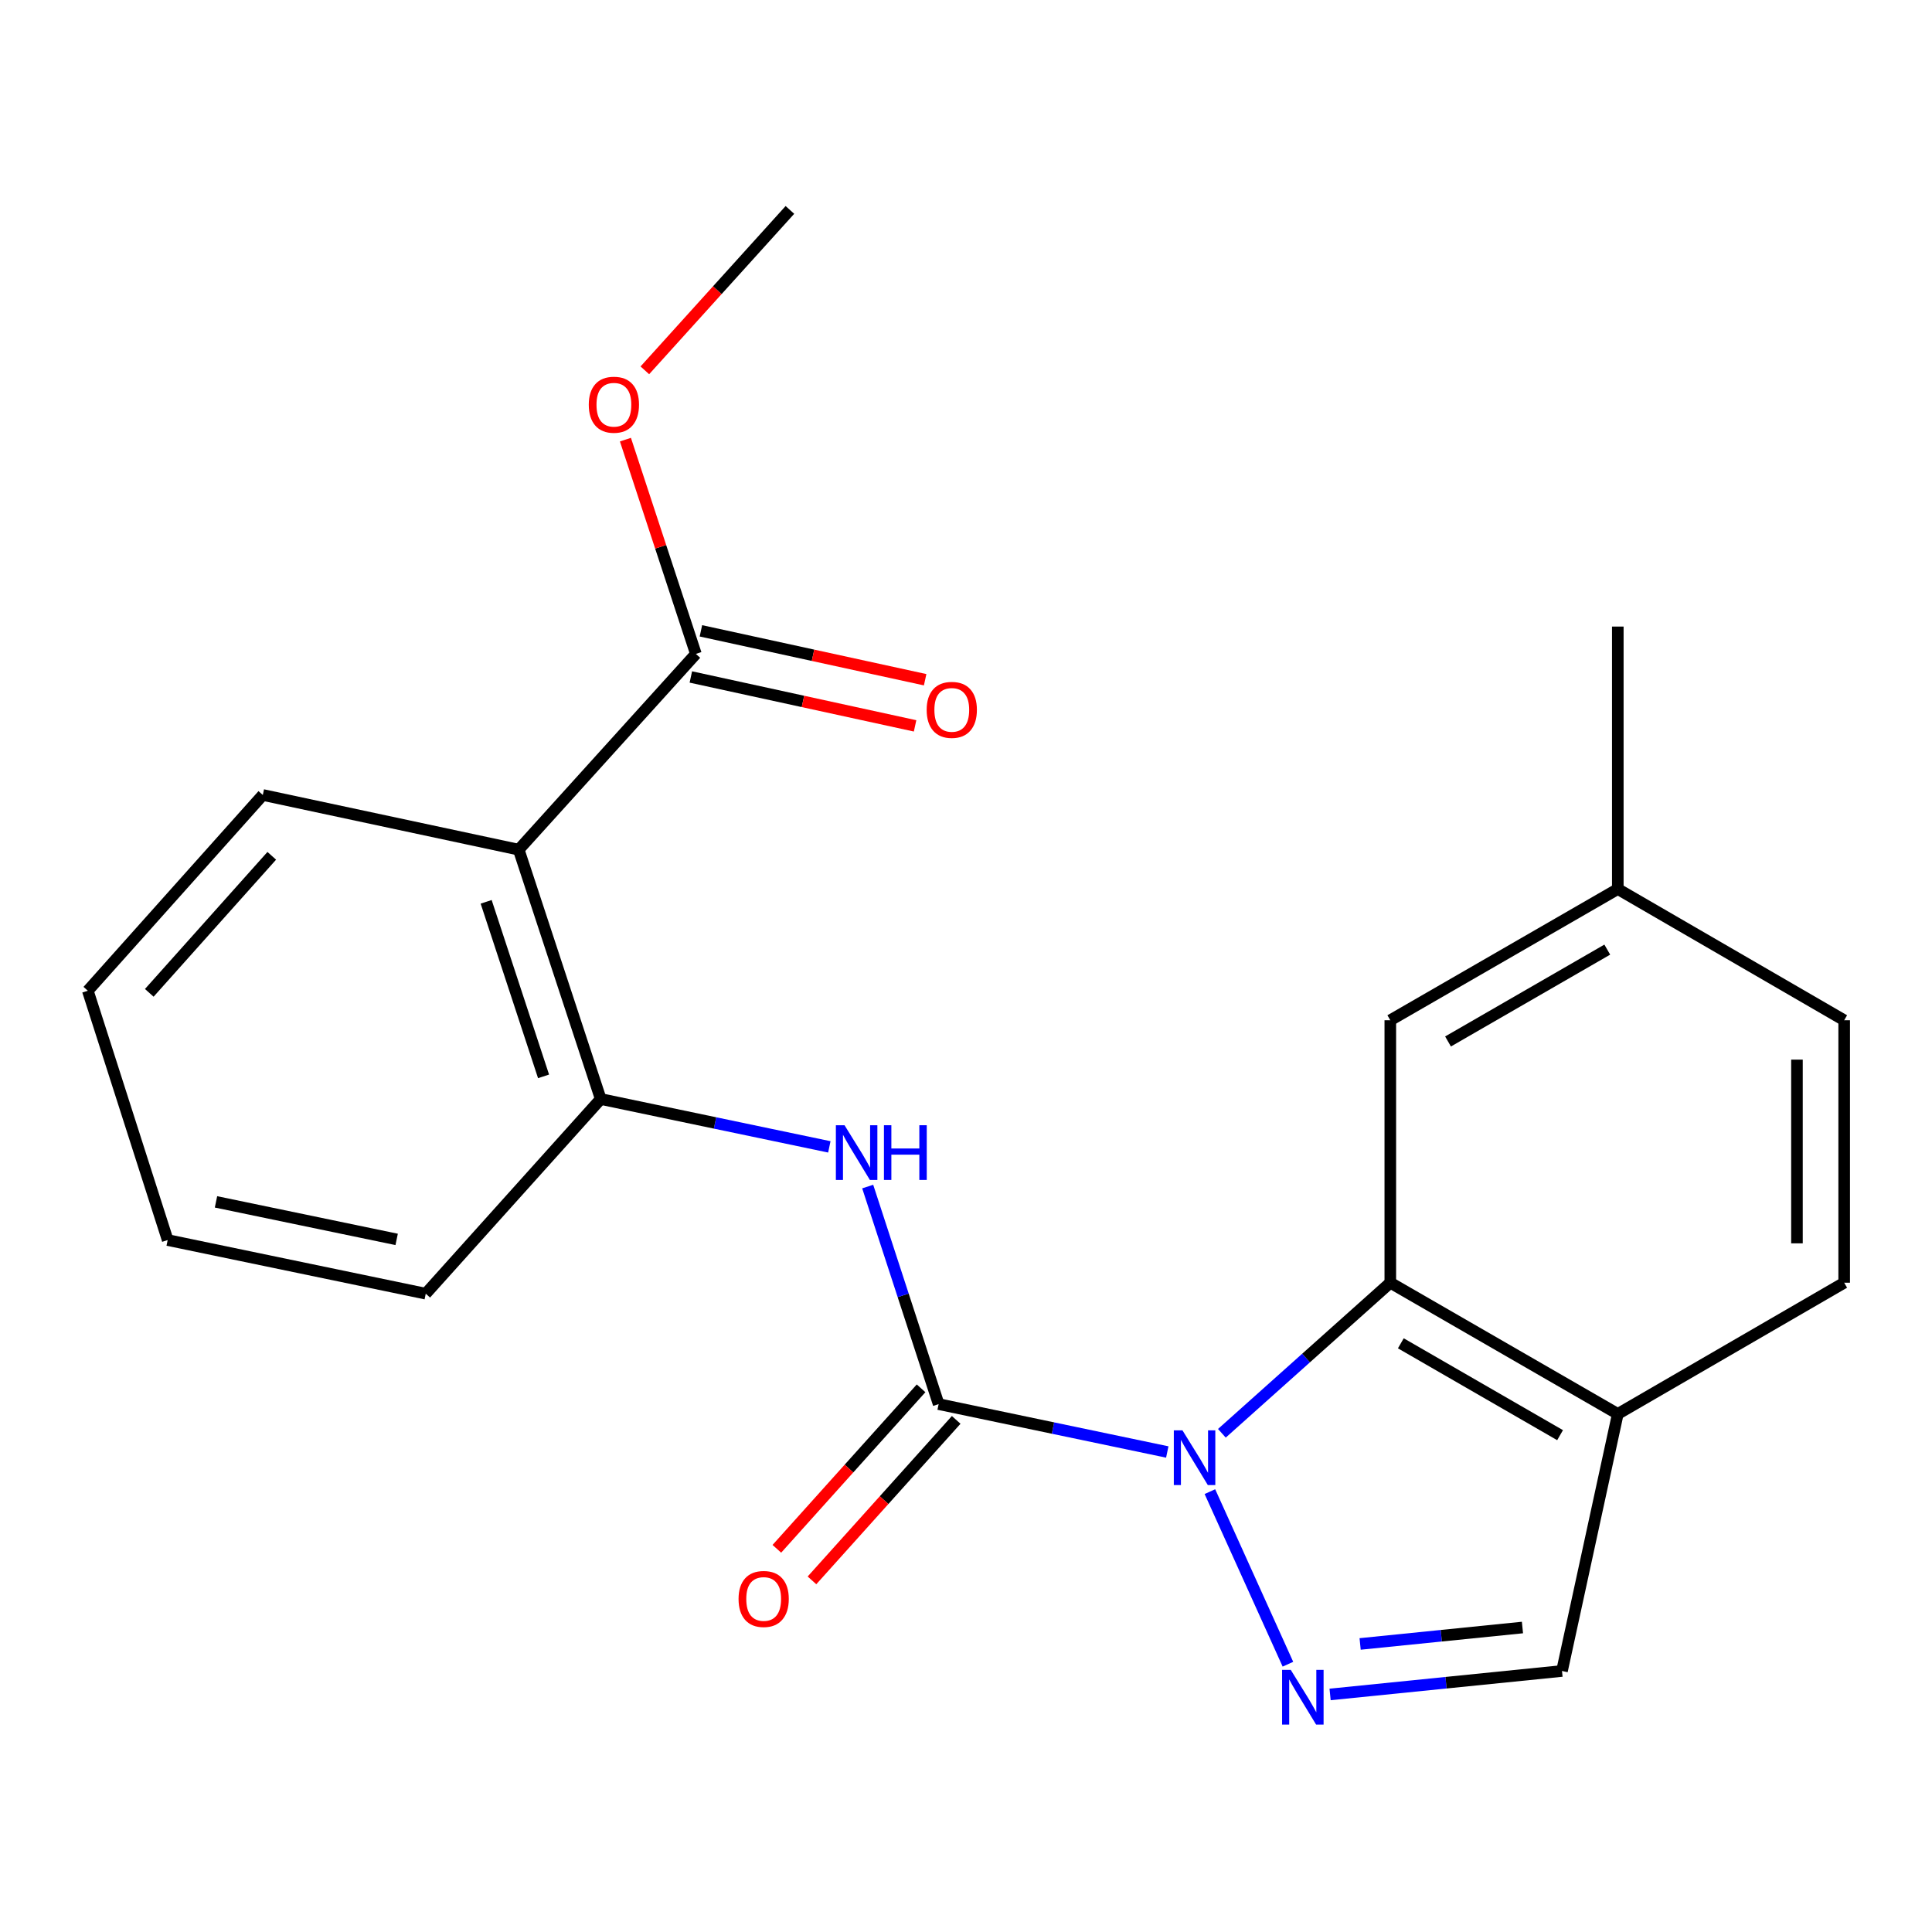 <?xml version='1.0' encoding='iso-8859-1'?>
<svg version='1.1' baseProfile='full'
              xmlns='http://www.w3.org/2000/svg'
                      xmlns:rdkit='http://www.rdkit.org/xml'
                      xmlns:xlink='http://www.w3.org/1999/xlink'
                  xml:space='preserve'
width='1000px' height='1000px' viewBox='0 0 1000 1000'>
<!-- END OF HEADER -->
<rect style='opacity:1.0;fill:#FFFFFF;stroke:none' width='1000' height='1000' x='0' y='0'> </rect>
<path class='bond-0' d='M 604.181,751.549 L 545.009,739.156' style='fill:none;fill-rule:evenodd;stroke:#0000FF;stroke-width:6px;stroke-linecap:butt;stroke-linejoin:miter;stroke-opacity:1' />
<path class='bond-0' d='M 545.009,739.156 L 485.837,726.764' style='fill:none;fill-rule:evenodd;stroke:#000000;stroke-width:6px;stroke-linecap:butt;stroke-linejoin:miter;stroke-opacity:1' />
<path class='bond-1' d='M 626.243,772.068 L 666.626,861.394' style='fill:none;fill-rule:evenodd;stroke:#0000FF;stroke-width:6px;stroke-linecap:butt;stroke-linejoin:miter;stroke-opacity:1' />
<path class='bond-2' d='M 632.442,741.868 L 676.031,702.9' style='fill:none;fill-rule:evenodd;stroke:#0000FF;stroke-width:6px;stroke-linecap:butt;stroke-linejoin:miter;stroke-opacity:1' />
<path class='bond-2' d='M 676.031,702.9 L 719.621,663.932' style='fill:none;fill-rule:evenodd;stroke:#000000;stroke-width:6px;stroke-linecap:butt;stroke-linejoin:miter;stroke-opacity:1' />
<path class='bond-4' d='M 485.837,726.764 L 467.479,670.462' style='fill:none;fill-rule:evenodd;stroke:#000000;stroke-width:6px;stroke-linecap:butt;stroke-linejoin:miter;stroke-opacity:1' />
<path class='bond-4' d='M 467.479,670.462 L 449.121,614.161' style='fill:none;fill-rule:evenodd;stroke:#0000FF;stroke-width:6px;stroke-linecap:butt;stroke-linejoin:miter;stroke-opacity:1' />
<path class='bond-9' d='M 476.746,718.595 L 439.422,760.128' style='fill:none;fill-rule:evenodd;stroke:#000000;stroke-width:6px;stroke-linecap:butt;stroke-linejoin:miter;stroke-opacity:1' />
<path class='bond-9' d='M 439.422,760.128 L 402.098,801.661' style='fill:none;fill-rule:evenodd;stroke:#FF0000;stroke-width:6px;stroke-linecap:butt;stroke-linejoin:miter;stroke-opacity:1' />
<path class='bond-9' d='M 494.927,734.933 L 457.603,776.466' style='fill:none;fill-rule:evenodd;stroke:#000000;stroke-width:6px;stroke-linecap:butt;stroke-linejoin:miter;stroke-opacity:1' />
<path class='bond-9' d='M 457.603,776.466 L 420.278,817.999' style='fill:none;fill-rule:evenodd;stroke:#FF0000;stroke-width:6px;stroke-linecap:butt;stroke-linejoin:miter;stroke-opacity:1' />
<path class='bond-8' d='M 688.457,877.045 L 748.471,870.97' style='fill:none;fill-rule:evenodd;stroke:#0000FF;stroke-width:6px;stroke-linecap:butt;stroke-linejoin:miter;stroke-opacity:1' />
<path class='bond-8' d='M 748.471,870.97 L 808.485,864.894' style='fill:none;fill-rule:evenodd;stroke:#000000;stroke-width:6px;stroke-linecap:butt;stroke-linejoin:miter;stroke-opacity:1' />
<path class='bond-8' d='M 704,850.904 L 746.009,846.651' style='fill:none;fill-rule:evenodd;stroke:#0000FF;stroke-width:6px;stroke-linecap:butt;stroke-linejoin:miter;stroke-opacity:1' />
<path class='bond-8' d='M 746.009,846.651 L 788.019,842.398' style='fill:none;fill-rule:evenodd;stroke:#000000;stroke-width:6px;stroke-linecap:butt;stroke-linejoin:miter;stroke-opacity:1' />
<path class='bond-7' d='M 719.621,663.932 L 837.368,731.856' style='fill:none;fill-rule:evenodd;stroke:#000000;stroke-width:6px;stroke-linecap:butt;stroke-linejoin:miter;stroke-opacity:1' />
<path class='bond-7' d='M 725.069,695.293 L 807.492,742.84' style='fill:none;fill-rule:evenodd;stroke:#000000;stroke-width:6px;stroke-linecap:butt;stroke-linejoin:miter;stroke-opacity:1' />
<path class='bond-10' d='M 719.621,663.932 L 719.621,528.083' style='fill:none;fill-rule:evenodd;stroke:#000000;stroke-width:6px;stroke-linecap:butt;stroke-linejoin:miter;stroke-opacity:1' />
<path class='bond-3' d='M 268.484,439.789 L 310.933,568.848' style='fill:none;fill-rule:evenodd;stroke:#000000;stroke-width:6px;stroke-linecap:butt;stroke-linejoin:miter;stroke-opacity:1' />
<path class='bond-3' d='M 251.632,466.785 L 281.346,557.126' style='fill:none;fill-rule:evenodd;stroke:#000000;stroke-width:6px;stroke-linecap:butt;stroke-linejoin:miter;stroke-opacity:1' />
<path class='bond-6' d='M 268.484,439.789 L 360.186,338.459' style='fill:none;fill-rule:evenodd;stroke:#000000;stroke-width:6px;stroke-linecap:butt;stroke-linejoin:miter;stroke-opacity:1' />
<path class='bond-16' d='M 268.484,439.789 L 136.03,411.476' style='fill:none;fill-rule:evenodd;stroke:#000000;stroke-width:6px;stroke-linecap:butt;stroke-linejoin:miter;stroke-opacity:1' />
<path class='bond-5' d='M 429.264,593.621 L 370.099,581.234' style='fill:none;fill-rule:evenodd;stroke:#0000FF;stroke-width:6px;stroke-linecap:butt;stroke-linejoin:miter;stroke-opacity:1' />
<path class='bond-5' d='M 370.099,581.234 L 310.933,568.848' style='fill:none;fill-rule:evenodd;stroke:#000000;stroke-width:6px;stroke-linecap:butt;stroke-linejoin:miter;stroke-opacity:1' />
<path class='bond-17' d='M 310.933,568.848 L 220.372,669.608' style='fill:none;fill-rule:evenodd;stroke:#000000;stroke-width:6px;stroke-linecap:butt;stroke-linejoin:miter;stroke-opacity:1' />
<path class='bond-11' d='M 357.582,350.4 L 415.614,363.055' style='fill:none;fill-rule:evenodd;stroke:#000000;stroke-width:6px;stroke-linecap:butt;stroke-linejoin:miter;stroke-opacity:1' />
<path class='bond-11' d='M 415.614,363.055 L 473.647,375.71' style='fill:none;fill-rule:evenodd;stroke:#FF0000;stroke-width:6px;stroke-linecap:butt;stroke-linejoin:miter;stroke-opacity:1' />
<path class='bond-11' d='M 362.79,326.518 L 420.822,339.173' style='fill:none;fill-rule:evenodd;stroke:#000000;stroke-width:6px;stroke-linecap:butt;stroke-linejoin:miter;stroke-opacity:1' />
<path class='bond-11' d='M 420.822,339.173 L 478.855,351.828' style='fill:none;fill-rule:evenodd;stroke:#FF0000;stroke-width:6px;stroke-linecap:butt;stroke-linejoin:miter;stroke-opacity:1' />
<path class='bond-14' d='M 360.186,338.459 L 341.953,283.008' style='fill:none;fill-rule:evenodd;stroke:#000000;stroke-width:6px;stroke-linecap:butt;stroke-linejoin:miter;stroke-opacity:1' />
<path class='bond-14' d='M 341.953,283.008 L 323.72,227.556' style='fill:none;fill-rule:evenodd;stroke:#FF0000;stroke-width:6px;stroke-linecap:butt;stroke-linejoin:miter;stroke-opacity:1' />
<path class='bond-12' d='M 837.368,731.856 L 954.545,663.932' style='fill:none;fill-rule:evenodd;stroke:#000000;stroke-width:6px;stroke-linecap:butt;stroke-linejoin:miter;stroke-opacity:1' />
<path class='bond-22' d='M 837.368,731.856 L 808.485,864.894' style='fill:none;fill-rule:evenodd;stroke:#000000;stroke-width:6px;stroke-linecap:butt;stroke-linejoin:miter;stroke-opacity:1' />
<path class='bond-13' d='M 719.621,528.083 L 837.368,460.158' style='fill:none;fill-rule:evenodd;stroke:#000000;stroke-width:6px;stroke-linecap:butt;stroke-linejoin:miter;stroke-opacity:1' />
<path class='bond-13' d='M 749.497,539.067 L 831.92,491.52' style='fill:none;fill-rule:evenodd;stroke:#000000;stroke-width:6px;stroke-linecap:butt;stroke-linejoin:miter;stroke-opacity:1' />
<path class='bond-23' d='M 954.545,663.932 L 954.545,528.083' style='fill:none;fill-rule:evenodd;stroke:#000000;stroke-width:6px;stroke-linecap:butt;stroke-linejoin:miter;stroke-opacity:1' />
<path class='bond-23' d='M 930.102,643.554 L 930.102,548.46' style='fill:none;fill-rule:evenodd;stroke:#000000;stroke-width:6px;stroke-linecap:butt;stroke-linejoin:miter;stroke-opacity:1' />
<path class='bond-15' d='M 837.368,460.158 L 954.545,528.083' style='fill:none;fill-rule:evenodd;stroke:#000000;stroke-width:6px;stroke-linecap:butt;stroke-linejoin:miter;stroke-opacity:1' />
<path class='bond-18' d='M 837.368,460.158 L 837.368,324.309' style='fill:none;fill-rule:evenodd;stroke:#000000;stroke-width:6px;stroke-linecap:butt;stroke-linejoin:miter;stroke-opacity:1' />
<path class='bond-19' d='M 333.77,191.684 L 371.312,150.169' style='fill:none;fill-rule:evenodd;stroke:#FF0000;stroke-width:6px;stroke-linecap:butt;stroke-linejoin:miter;stroke-opacity:1' />
<path class='bond-19' d='M 371.312,150.169 L 408.855,108.654' style='fill:none;fill-rule:evenodd;stroke:#000000;stroke-width:6px;stroke-linecap:butt;stroke-linejoin:miter;stroke-opacity:1' />
<path class='bond-24' d='M 136.03,411.476 L 45.455,512.806' style='fill:none;fill-rule:evenodd;stroke:#000000;stroke-width:6px;stroke-linecap:butt;stroke-linejoin:miter;stroke-opacity:1' />
<path class='bond-24' d='M 140.667,442.965 L 77.265,513.896' style='fill:none;fill-rule:evenodd;stroke:#000000;stroke-width:6px;stroke-linecap:butt;stroke-linejoin:miter;stroke-opacity:1' />
<path class='bond-21' d='M 220.372,669.608 L 86.79,641.851' style='fill:none;fill-rule:evenodd;stroke:#000000;stroke-width:6px;stroke-linecap:butt;stroke-linejoin:miter;stroke-opacity:1' />
<path class='bond-21' d='M 205.307,641.513 L 111.8,622.083' style='fill:none;fill-rule:evenodd;stroke:#000000;stroke-width:6px;stroke-linecap:butt;stroke-linejoin:miter;stroke-opacity:1' />
<path class='bond-20' d='M 45.455,512.806 L 86.79,641.851' style='fill:none;fill-rule:evenodd;stroke:#000000;stroke-width:6px;stroke-linecap:butt;stroke-linejoin:miter;stroke-opacity:1' />
<path  class='atom-0' d='M 612.044 740.347
L 621.324 755.347
Q 622.244 756.827, 623.724 759.507
Q 625.204 762.187, 625.284 762.347
L 625.284 740.347
L 629.044 740.347
L 629.044 768.667
L 625.164 768.667
L 615.204 752.267
Q 614.044 750.347, 612.804 748.147
Q 611.604 745.947, 611.244 745.267
L 611.244 768.667
L 607.564 768.667
L 607.564 740.347
L 612.044 740.347
' fill='#0000FF'/>
<path  class='atom-2' d='M 668.087 864.314
L 677.367 879.314
Q 678.287 880.794, 679.767 883.474
Q 681.247 886.154, 681.327 886.314
L 681.327 864.314
L 685.087 864.314
L 685.087 892.634
L 681.207 892.634
L 671.247 876.234
Q 670.087 874.314, 668.847 872.114
Q 667.647 869.914, 667.287 869.234
L 667.287 892.634
L 663.607 892.634
L 663.607 864.314
L 668.087 864.314
' fill='#0000FF'/>
<path  class='atom-5' d='M 437.127 582.417
L 446.407 597.417
Q 447.327 598.897, 448.807 601.577
Q 450.287 604.257, 450.367 604.417
L 450.367 582.417
L 454.127 582.417
L 454.127 610.737
L 450.247 610.737
L 440.287 594.337
Q 439.127 592.417, 437.887 590.217
Q 436.687 588.017, 436.327 587.337
L 436.327 610.737
L 432.647 610.737
L 432.647 582.417
L 437.127 582.417
' fill='#0000FF'/>
<path  class='atom-5' d='M 457.527 582.417
L 461.367 582.417
L 461.367 594.457
L 475.847 594.457
L 475.847 582.417
L 479.687 582.417
L 479.687 610.737
L 475.847 610.737
L 475.847 597.657
L 461.367 597.657
L 461.367 610.737
L 457.527 610.737
L 457.527 582.417
' fill='#0000FF'/>
<path  class='atom-10' d='M 382.275 827.617
Q 382.275 820.817, 385.635 817.017
Q 388.995 813.217, 395.275 813.217
Q 401.555 813.217, 404.915 817.017
Q 408.275 820.817, 408.275 827.617
Q 408.275 834.497, 404.875 838.417
Q 401.475 842.297, 395.275 842.297
Q 389.035 842.297, 385.635 838.417
Q 382.275 834.537, 382.275 827.617
M 395.275 839.097
Q 399.595 839.097, 401.915 836.217
Q 404.275 833.297, 404.275 827.617
Q 404.275 822.057, 401.915 819.257
Q 399.595 816.417, 395.275 816.417
Q 390.955 816.417, 388.595 819.217
Q 386.275 822.017, 386.275 827.617
Q 386.275 833.337, 388.595 836.217
Q 390.955 839.097, 395.275 839.097
' fill='#FF0000'/>
<path  class='atom-12' d='M 479.64 367.423
Q 479.64 360.623, 483 356.823
Q 486.36 353.023, 492.64 353.023
Q 498.92 353.023, 502.28 356.823
Q 505.64 360.623, 505.64 367.423
Q 505.64 374.303, 502.24 378.223
Q 498.84 382.103, 492.64 382.103
Q 486.4 382.103, 483 378.223
Q 479.64 374.343, 479.64 367.423
M 492.64 378.903
Q 496.96 378.903, 499.28 376.023
Q 501.64 373.103, 501.64 367.423
Q 501.64 361.863, 499.28 359.063
Q 496.96 356.223, 492.64 356.223
Q 488.32 356.223, 485.96 359.023
Q 483.64 361.823, 483.64 367.423
Q 483.64 373.143, 485.96 376.023
Q 488.32 378.903, 492.64 378.903
' fill='#FF0000'/>
<path  class='atom-15' d='M 304.75 209.48
Q 304.75 202.68, 308.11 198.88
Q 311.47 195.08, 317.75 195.08
Q 324.03 195.08, 327.39 198.88
Q 330.75 202.68, 330.75 209.48
Q 330.75 216.36, 327.35 220.28
Q 323.95 224.16, 317.75 224.16
Q 311.51 224.16, 308.11 220.28
Q 304.75 216.4, 304.75 209.48
M 317.75 220.96
Q 322.07 220.96, 324.39 218.08
Q 326.75 215.16, 326.75 209.48
Q 326.75 203.92, 324.39 201.12
Q 322.07 198.28, 317.75 198.28
Q 313.43 198.28, 311.07 201.08
Q 308.75 203.88, 308.75 209.48
Q 308.75 215.2, 311.07 218.08
Q 313.43 220.96, 317.75 220.96
' fill='#FF0000'/>
</svg>
